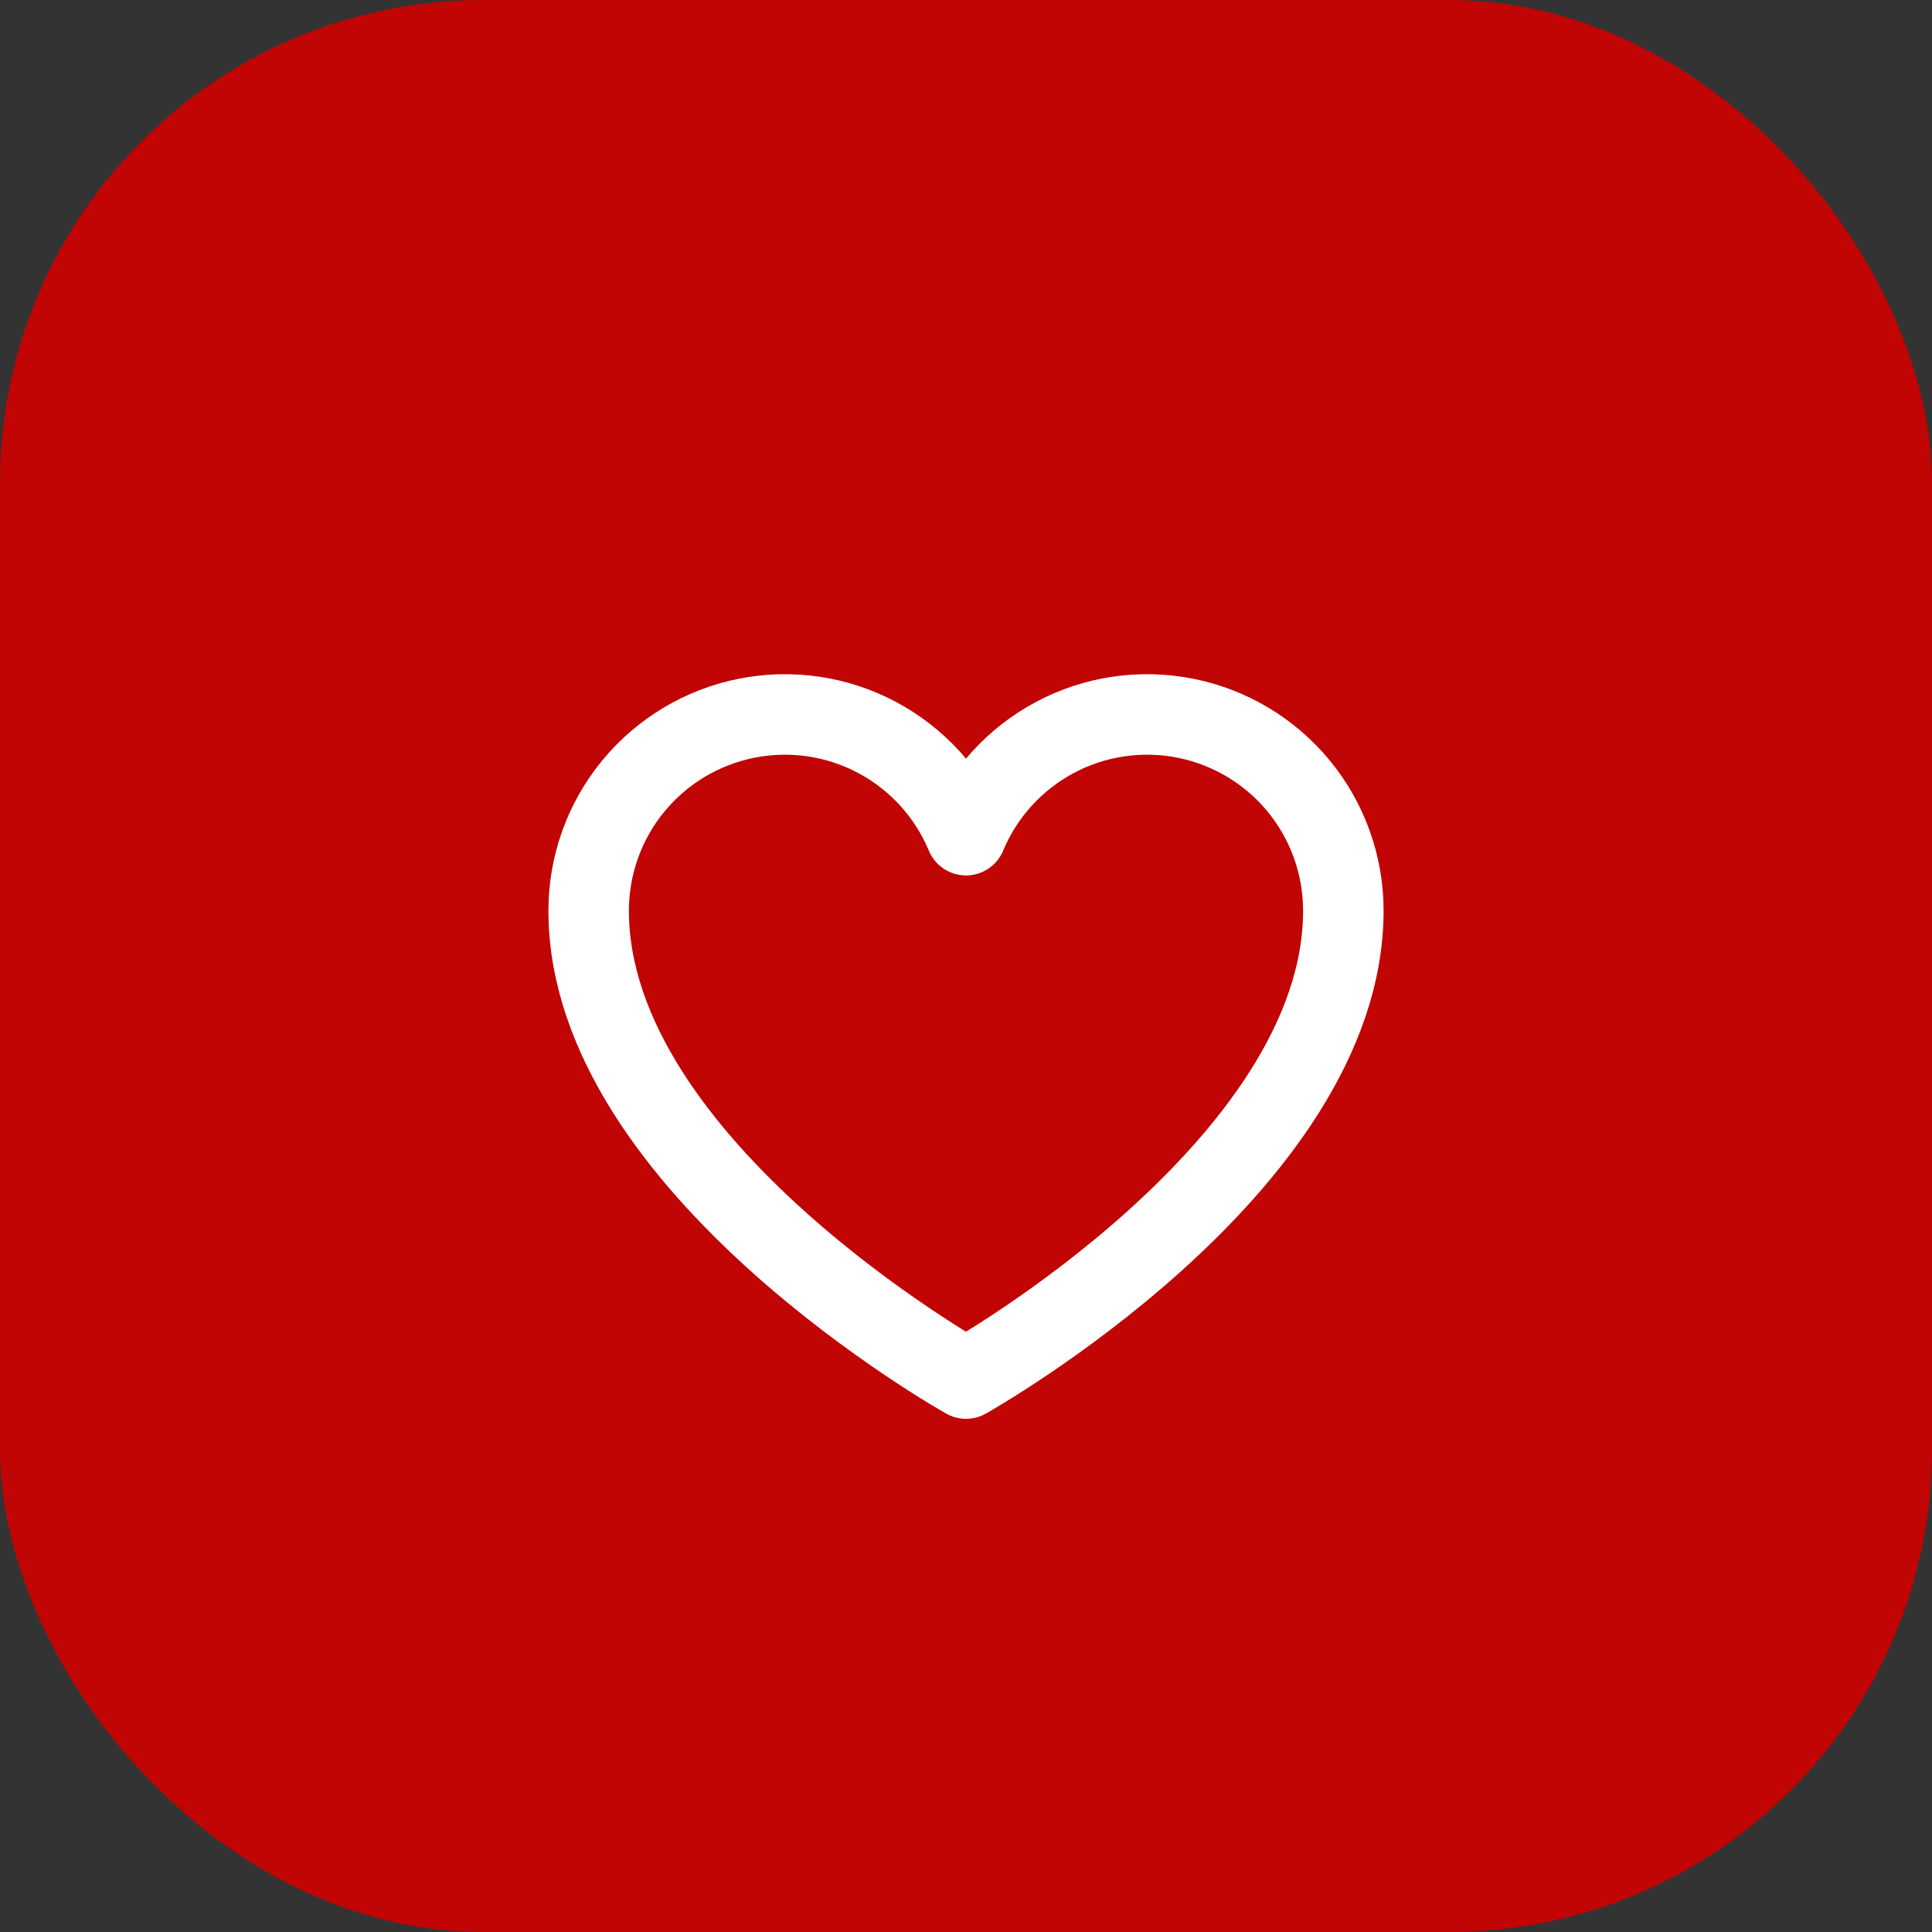 <svg width="48" height="48" viewBox="0 0 48 48" fill="none" xmlns="http://www.w3.org/2000/svg">
<rect x="0" y="0" width="48" height="48" fill="#333333" stroke="none"/>
<rect width="48" height="48" rx="12" fill="#C10404"/>
<path d="M24 34.25C24 34.25 14.625 29 14.625 22.625C14.625 21.498 15.015 20.406 15.73 19.534C16.445 18.663 17.439 18.066 18.544 17.845C19.649 17.624 20.797 17.792 21.791 18.322C22.786 18.852 23.567 19.71 24 20.75C24.433 19.71 25.214 18.852 26.209 18.322C27.203 17.792 28.351 17.624 29.456 17.845C30.561 18.066 31.555 18.663 32.27 19.534C32.984 20.406 33.375 21.498 33.375 22.625C33.375 29 24 34.25 24 34.25Z" stroke="white" stroke-width="2" stroke-linecap="round" stroke-linejoin="round"/>
</svg>
